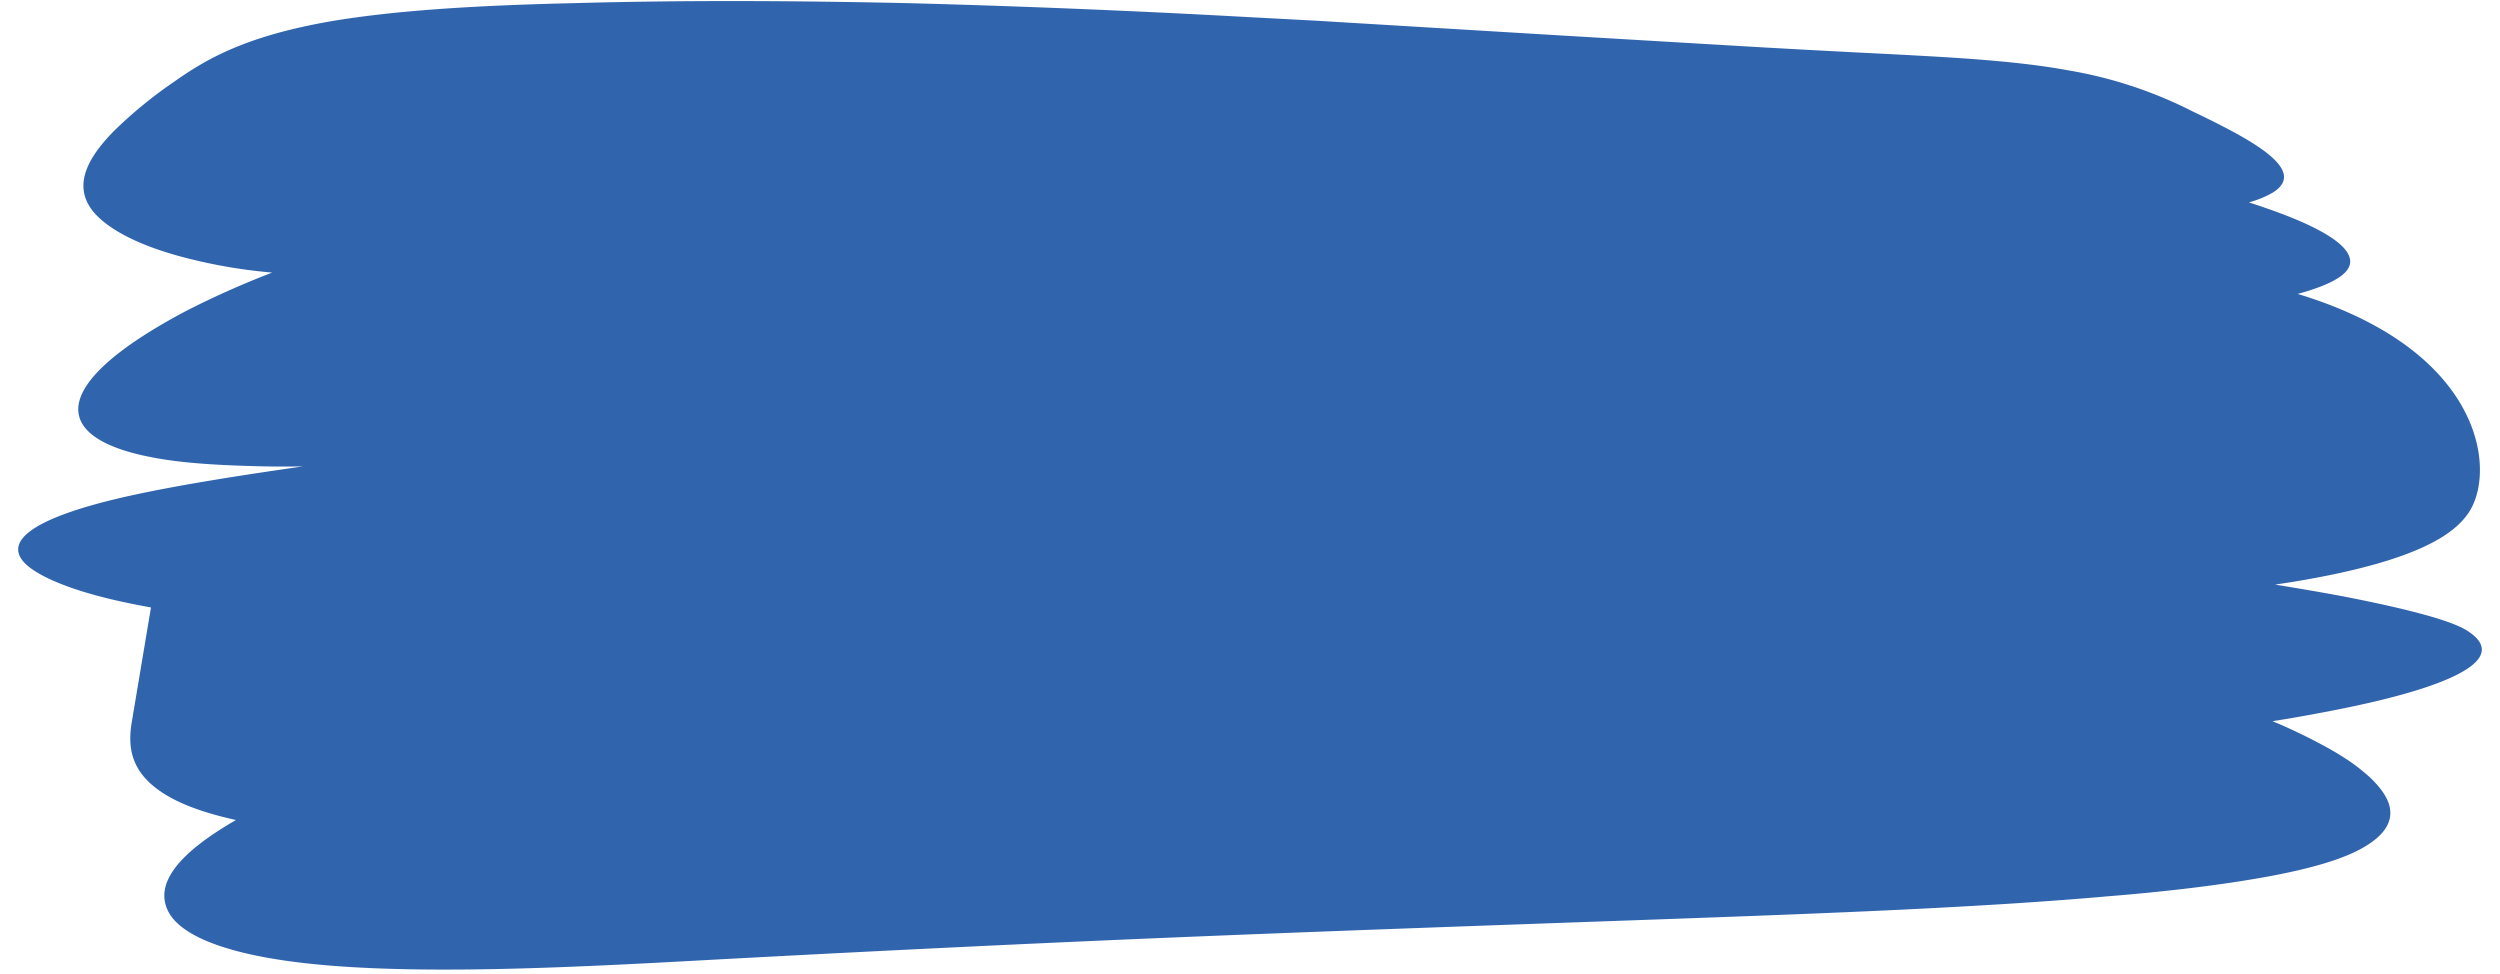 <?xml version="1.0" encoding="UTF-8" standalone="no"?><svg xmlns="http://www.w3.org/2000/svg" xmlns:xlink="http://www.w3.org/1999/xlink" data-name="Layer 1" fill="#000000" height="307.9" preserveAspectRatio="xMidYMid meet" version="1" viewBox="94.9 336.6 790.2 307.9" width="790.2" zoomAndPan="magnify"><g id="change1_1"><path d="M874.65,535.9c-5-3.18-18.83-6.86-39.28-10.83-6.47-1.21-13.62-2.44-21.36-3.69,1.86-.28,3.73-.56,5.53-.85,41.58-6.82,53.26-16.18,57-24.31,4.37-9.43,3.28-27.1-12.55-43.08-9-9.06-22.7-17.53-42.84-23.64l.35-.09c10.42-2.88,16.67-6.33,16.23-10.56-.42-4-6.14-8.09-15.7-12.28-4.6-2-10.1-4-16.31-6a31.49,31.49,0,0,0,7.53-3.08c11.59-7.16-7.09-16.94-25.4-25.72a136.4,136.4,0,0,0-39-12.9c-16.55-3.07-36.49-4.09-55.41-5.11q-26.79-1.31-53-2.87l-52.13-3.08-51.57-3.11L511,343.15l-25.66-1.37c-34.21-1.86-68.5-3.26-103.26-4.18-34.75-.76-70-1-106.08,0-26.83.63-55.15,2-77.39,5.88-27,4.8-39.11,12.21-48.92,19.13A138.3,138.3,0,0,0,131,377.93c-5.06,5.11-8.57,10.12-9.49,14.92s.73,9.39,6,13.72,14.2,8.64,27.72,11.94a166,166,0,0,0,25.69,4.25,282.13,282.13,0,0,0-27.18,12.12c-21.36,11.29-32.41,21.27-33.92,29.23S126.3,478,143,481.16c8.36,1.64,18.85,2.41,31.52,2.75,5,.17,10.41.2,16.1.11-20.83,3-40.45,6.07-56.08,9.6-30.39,6.9-39.65,14.71-30.56,22.1,4.54,3.62,13.68,7.43,27.06,10.53,3.56.83,7.44,1.61,11.6,2.36-.06.3-.12.61-.17.91l-5.91,35.27c-1.25,7.47-.64,15.4,9.23,22.06,5.09,3.48,12.67,6.51,23.7,8.94-17.33,10-26.23,19.81-21.29,29.12,4,7.5,19.16,14.47,52.36,17,33.35,2.57,77,.38,116.7-1.8,41.07-2.22,91.13-4.78,144-7s108.4-4.14,160.48-6,100.64-3.75,139.47-7.21c19.39-1.56,36.37-3.66,50.09-6.16s24.2-5.53,30.64-9.28c7.29-4.21,9.77-8.94,7.91-14.14-.94-2.59-3-5.31-6-8.13a60.62,60.62,0,0,0-5.35-4.32c-2-1.42-4.33-2.87-6.87-4.33a173.23,173.23,0,0,0-18.12-8.85l-.31-.13c4.22-.67,8.33-1.37,12.28-2.1,14.41-2.64,26.87-5.44,36.69-8.79C877,548.64,885.06,542.45,874.65,535.9Z" fill="#3065ae"/></g></svg>